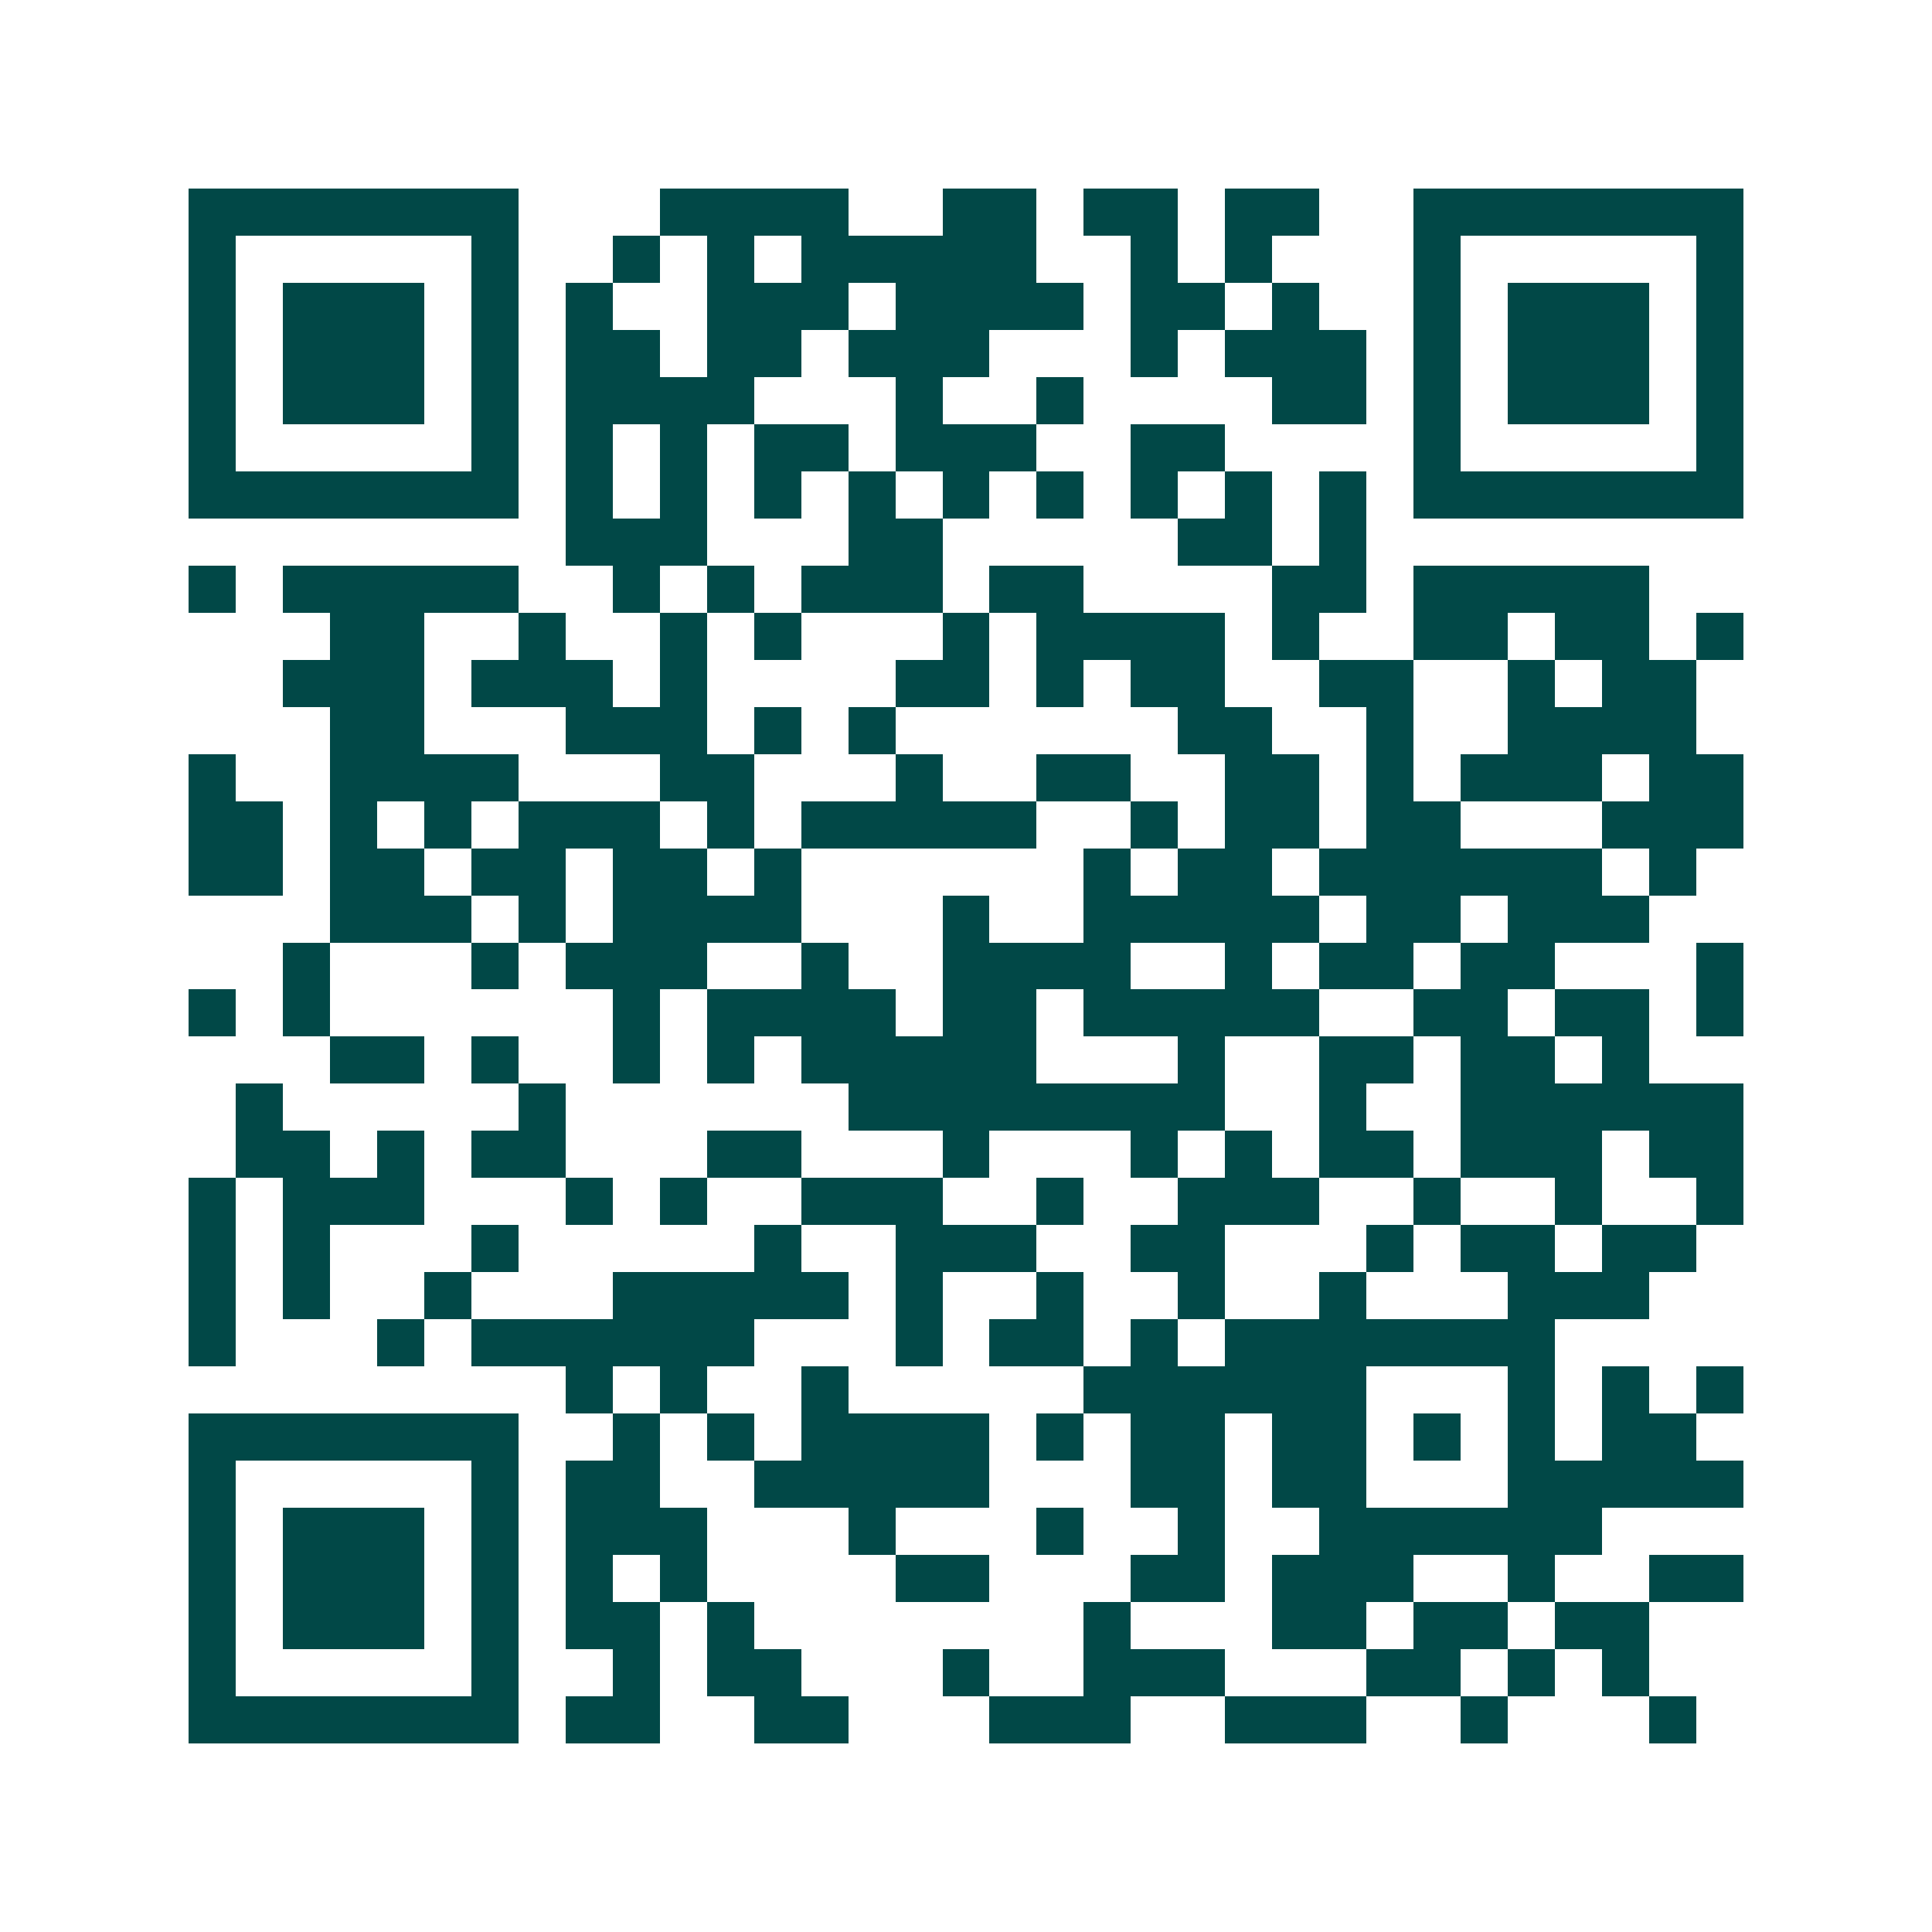<svg xmlns="http://www.w3.org/2000/svg" width="200" height="200" viewBox="0 0 41 41" shape-rendering="crispEdges"><path fill="#ffffff" d="M0 0h41v41H0z"/><path stroke="#014847" d="M4 4.5h7m3 0h4m2 0h2m1 0h2m1 0h2m2 0h7M4 5.5h1m5 0h1m2 0h1m1 0h1m1 0h5m2 0h1m1 0h1m3 0h1m5 0h1M4 6.5h1m1 0h3m1 0h1m1 0h1m2 0h3m1 0h4m1 0h2m1 0h1m2 0h1m1 0h3m1 0h1M4 7.5h1m1 0h3m1 0h1m1 0h2m1 0h2m1 0h3m3 0h1m1 0h3m1 0h1m1 0h3m1 0h1M4 8.5h1m1 0h3m1 0h1m1 0h4m3 0h1m2 0h1m4 0h2m1 0h1m1 0h3m1 0h1M4 9.5h1m5 0h1m1 0h1m1 0h1m1 0h2m1 0h3m2 0h2m4 0h1m5 0h1M4 10.5h7m1 0h1m1 0h1m1 0h1m1 0h1m1 0h1m1 0h1m1 0h1m1 0h1m1 0h1m1 0h7M12 11.5h3m3 0h2m5 0h2m1 0h1M4 12.5h1m1 0h5m2 0h1m1 0h1m1 0h3m1 0h2m4 0h2m1 0h5M7 13.5h2m2 0h1m2 0h1m1 0h1m3 0h1m1 0h4m1 0h1m2 0h2m1 0h2m1 0h1M6 14.5h3m1 0h3m1 0h1m4 0h2m1 0h1m1 0h2m2 0h2m2 0h1m1 0h2M7 15.5h2m3 0h3m1 0h1m1 0h1m6 0h2m2 0h1m2 0h4M4 16.5h1m2 0h4m3 0h2m3 0h1m2 0h2m2 0h2m1 0h1m1 0h3m1 0h2M4 17.5h2m1 0h1m1 0h1m1 0h3m1 0h1m1 0h5m2 0h1m1 0h2m1 0h2m3 0h3M4 18.5h2m1 0h2m1 0h2m1 0h2m1 0h1m6 0h1m1 0h2m1 0h6m1 0h1M7 19.5h3m1 0h1m1 0h4m3 0h1m2 0h5m1 0h2m1 0h3M6 20.5h1m3 0h1m1 0h3m2 0h1m2 0h4m2 0h1m1 0h2m1 0h2m3 0h1M4 21.5h1m1 0h1m6 0h1m1 0h4m1 0h2m1 0h5m2 0h2m1 0h2m1 0h1M7 22.5h2m1 0h1m2 0h1m1 0h1m1 0h5m3 0h1m2 0h2m1 0h2m1 0h1M5 23.5h1m5 0h1m6 0h8m2 0h1m2 0h6M5 24.5h2m1 0h1m1 0h2m3 0h2m3 0h1m3 0h1m1 0h1m1 0h2m1 0h3m1 0h2M4 25.5h1m1 0h3m3 0h1m1 0h1m2 0h3m2 0h1m2 0h3m2 0h1m2 0h1m2 0h1M4 26.5h1m1 0h1m3 0h1m5 0h1m2 0h3m2 0h2m3 0h1m1 0h2m1 0h2M4 27.5h1m1 0h1m2 0h1m3 0h5m1 0h1m2 0h1m2 0h1m2 0h1m3 0h3M4 28.5h1m3 0h1m1 0h6m3 0h1m1 0h2m1 0h1m1 0h7M12 29.5h1m1 0h1m2 0h1m5 0h6m3 0h1m1 0h1m1 0h1M4 30.5h7m2 0h1m1 0h1m1 0h4m1 0h1m1 0h2m1 0h2m1 0h1m1 0h1m1 0h2M4 31.5h1m5 0h1m1 0h2m2 0h5m3 0h2m1 0h2m3 0h5M4 32.5h1m1 0h3m1 0h1m1 0h3m3 0h1m3 0h1m2 0h1m2 0h6M4 33.5h1m1 0h3m1 0h1m1 0h1m1 0h1m4 0h2m3 0h2m1 0h3m2 0h1m2 0h2M4 34.5h1m1 0h3m1 0h1m1 0h2m1 0h1m7 0h1m3 0h2m1 0h2m1 0h2M4 35.5h1m5 0h1m2 0h1m1 0h2m3 0h1m2 0h3m3 0h2m1 0h1m1 0h1M4 36.5h7m1 0h2m2 0h2m3 0h3m2 0h3m2 0h1m3 0h1"/></svg>
